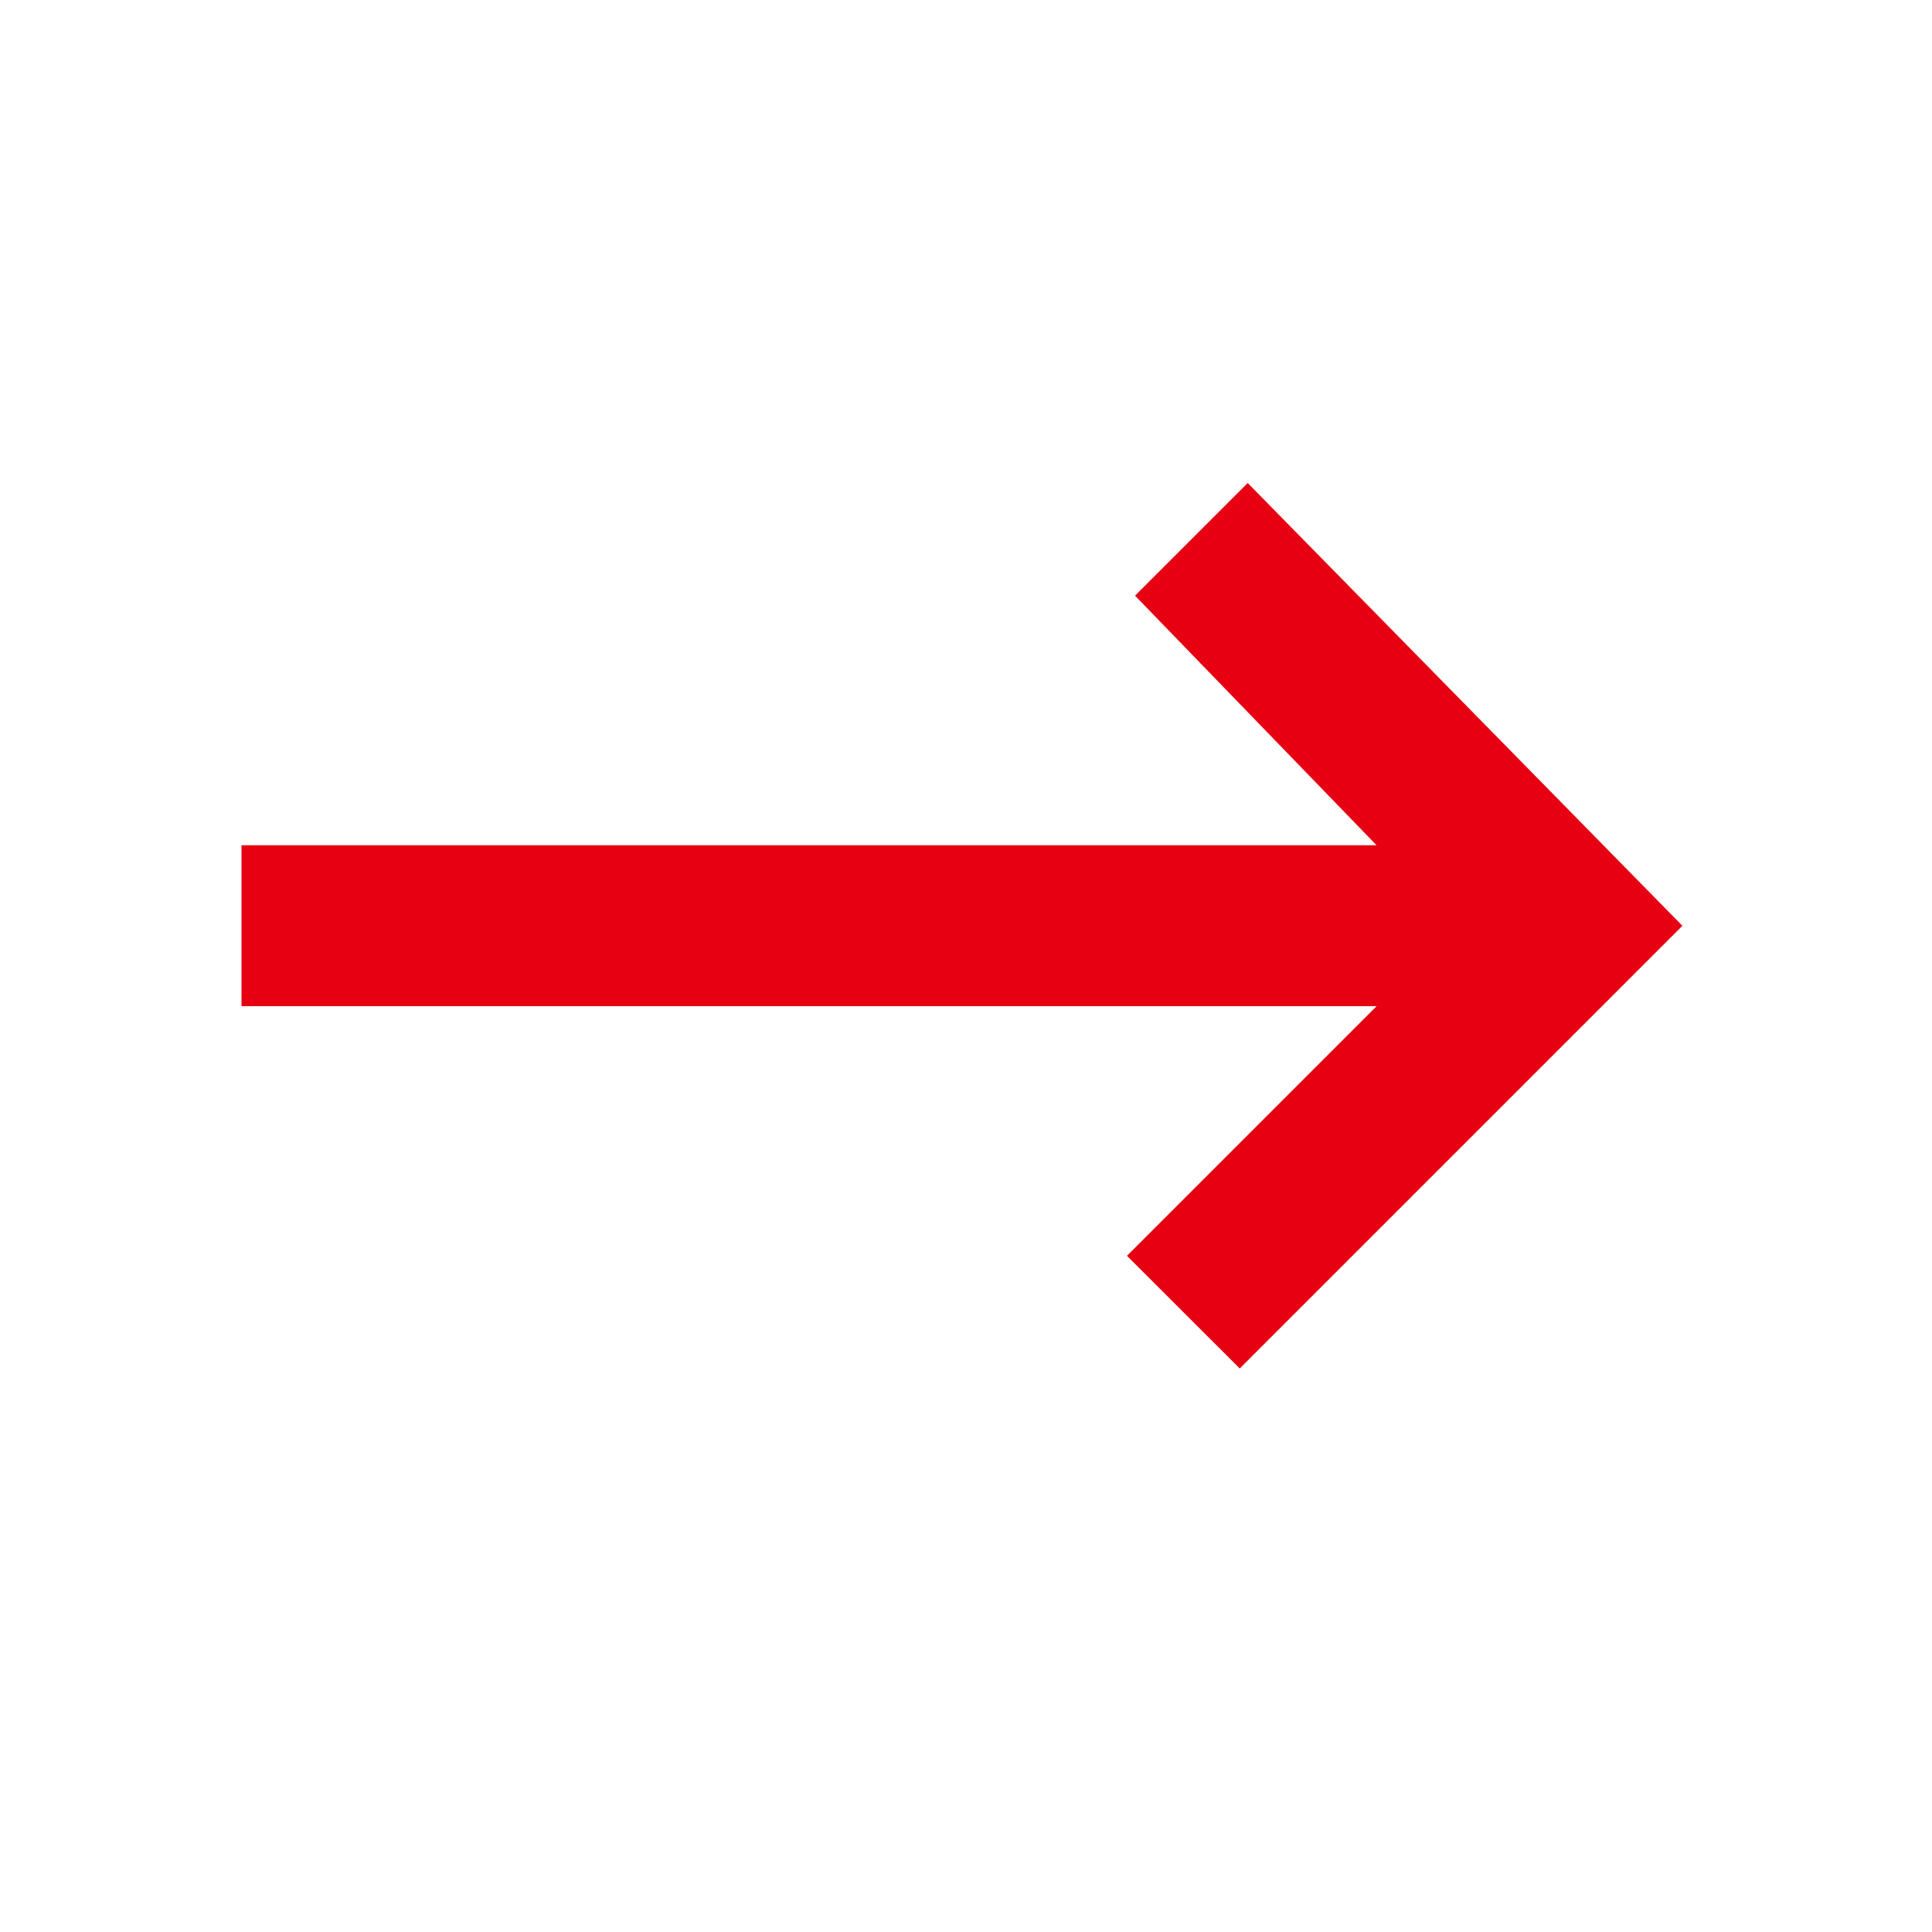 <svg xmlns="http://www.w3.org/2000/svg" xmlns:xlink="http://www.w3.org/1999/xlink" width="16" height="16" viewBox="0 0 16 16" fill="none">
<path d="M11.4 7L2 7L2 8.333L11.4 8.333L9.333 10.4L10.267 11.333L13.933 7.667L10.333 4L9.4 4.933L11.4 7Z"   fill="#E60012" >
</path>
</svg>
